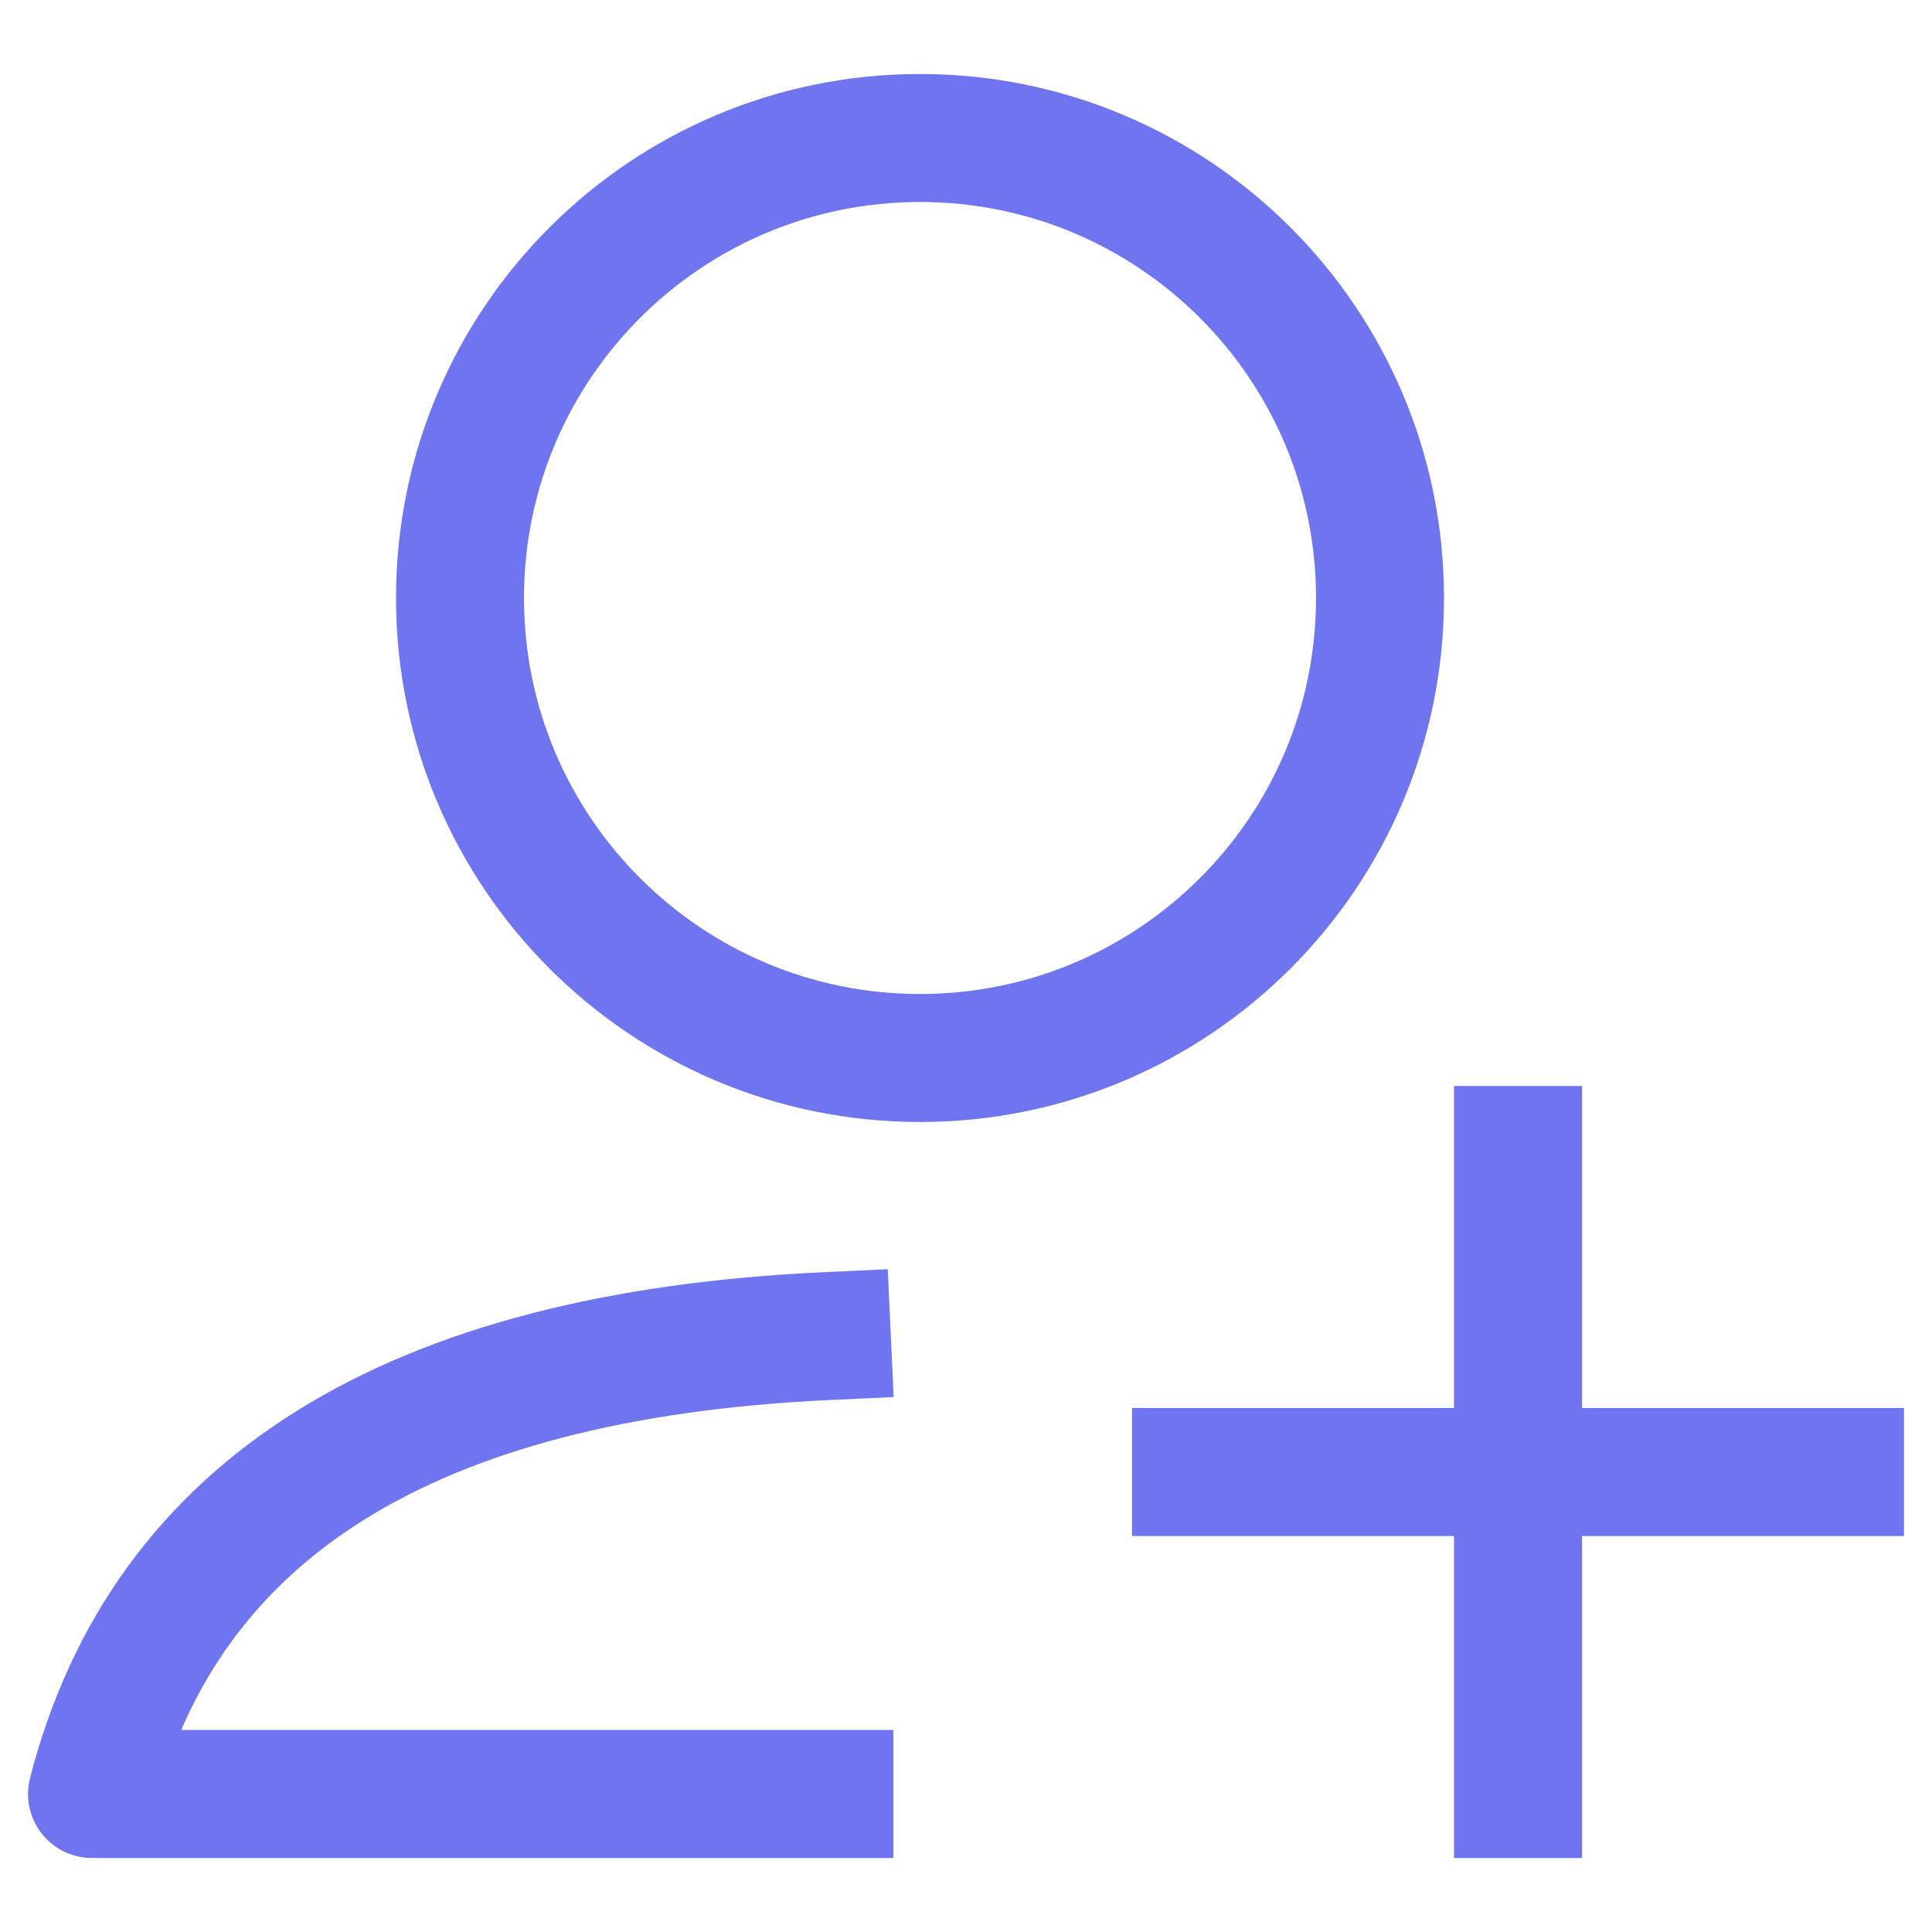<?xml version="1.0" encoding="UTF-8"?> <svg xmlns="http://www.w3.org/2000/svg" width="800" height="800" viewBox="0 0 800 800" fill="none"> <path d="M343.433 742.857C268.489 742.857 166.711 742.857 38.098 742.857C68.544 624.455 169.961 561.253 342.35 553.251M380.955 438.095C275.758 438.095 190.479 352.816 190.479 247.619C190.479 142.422 275.758 57.143 380.955 57.143C486.152 57.143 571.431 142.422 571.431 247.619C571.431 352.816 486.152 438.095 380.955 438.095Z" stroke="#6F75EE" stroke-width="53" stroke-linecap="square" stroke-linejoin="round"></path> <path d="M628.576 476.19V742.857M761.909 609.524H495.242" stroke="#6F75EE" stroke-width="53" stroke-linecap="square" stroke-linejoin="round"></path> </svg> 